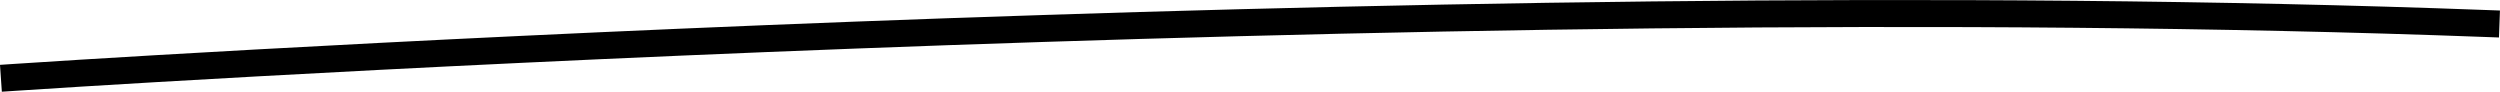 <svg xmlns="http://www.w3.org/2000/svg" viewBox="0 0 556.31 20.42"><path d="m.41,20.42l-.41-5.99,2.99-.2c3.1-.21,312.91-20.91,550.31-12l3,.11-.22,6-3-.11C315.99-.67,6.5,20,3.4,20.21l-2.99.2Z" style="stroke-width: 0px;"></path></svg>